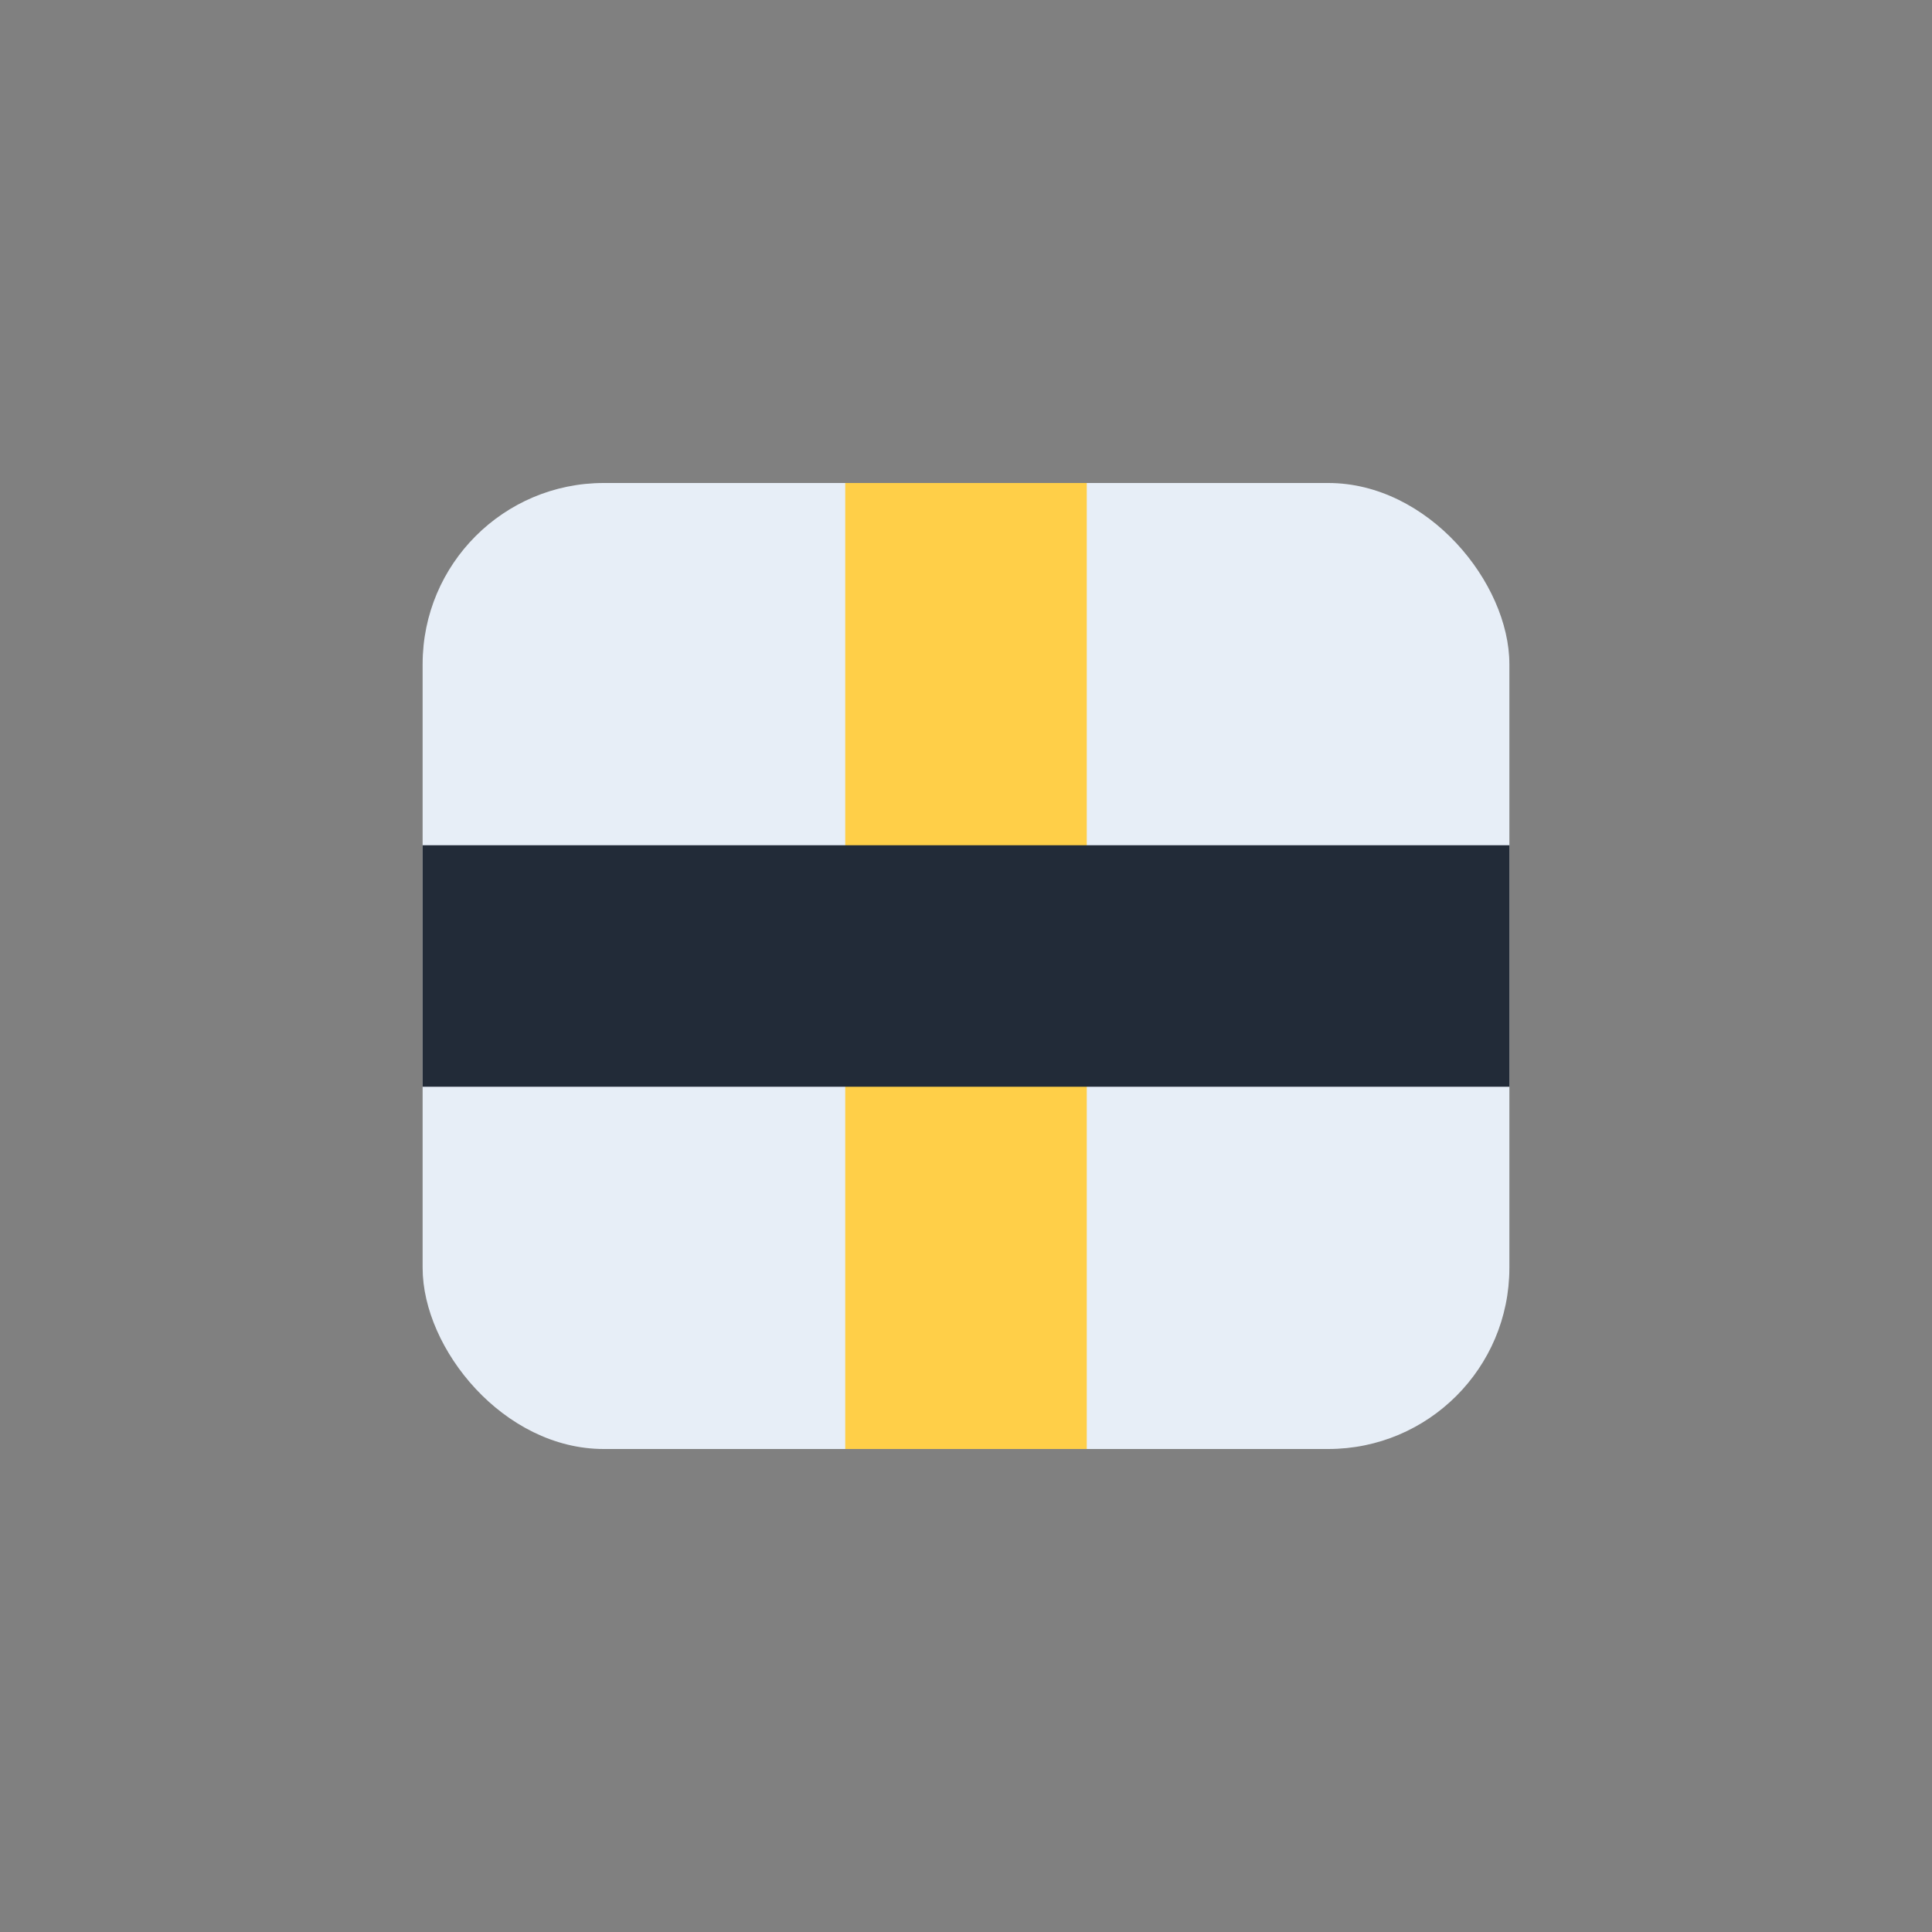 <?xml version="1.0" encoding="UTF-8"?>
<svg xmlns="http://www.w3.org/2000/svg" width="32" height="32" viewBox="0 0 32 32"><rect x="0" y="0" width="32" height="32" fill="#808080" stroke="none"/><rect x="7" y="8" width="18" height="16" rx="3" fill="#E7EEF7"/><rect x="14" y="8" width="4" height="16" fill="#FFCF48"/><rect x="7" y="14" width="18" height="4" fill="#222B38"/></svg>